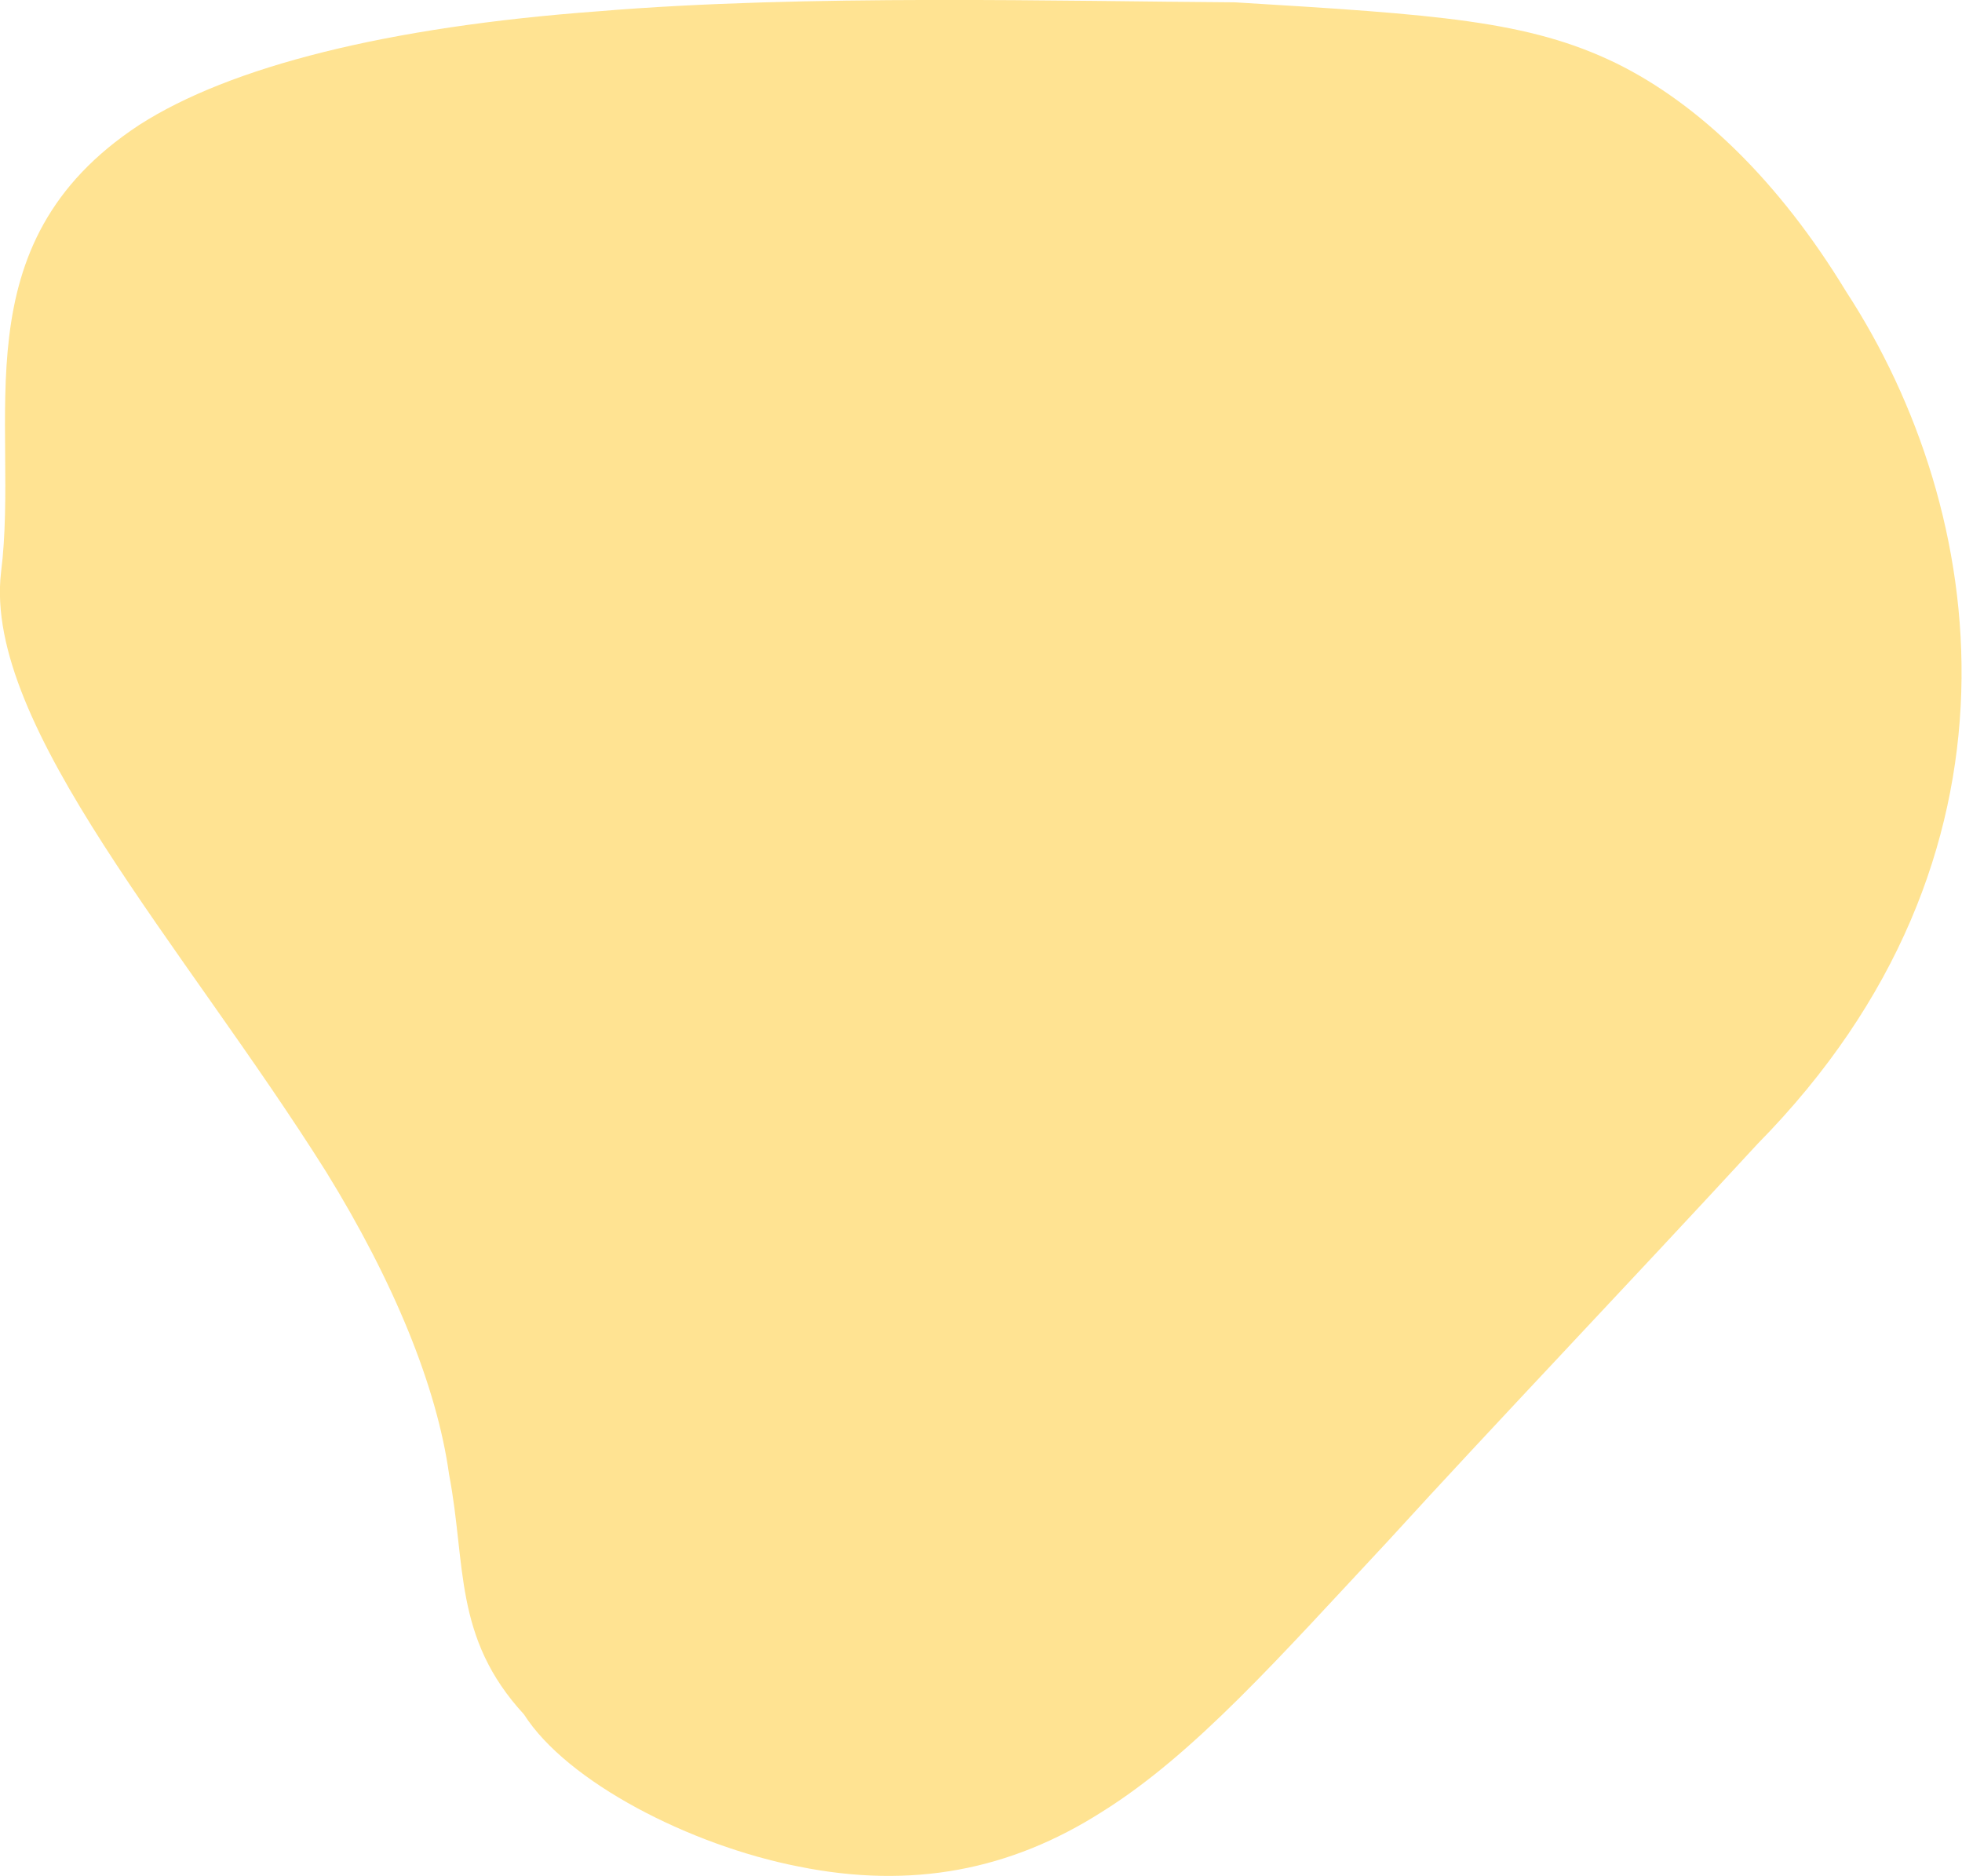 <?xml version="1.0" encoding="utf-8"?>
<!-- Generator: Adobe Illustrator 23.0.4, SVG Export Plug-In . SVG Version: 6.00 Build 0)  -->
<svg version="1.1" id="Ebene_1" xmlns="http://www.w3.org/2000/svg" xmlns:xlink="http://www.w3.org/1999/xlink" x="0px" y="0px"
	 viewBox="0 0 592 566" style="enable-background:new 0 0 592 566;" xml:space="preserve">
<style type="text/css">
	.st0{fill-rule:evenodd;clip-rule:evenodd;fill:#FFE086;fill-opacity:0.9;}
</style>
<title>Fill 1</title>
<desc>Created with Sketch.</desc>
<g id="Fullscreen_1920x1080">
	<g id="Desktop-HD" transform="translate(-351, -7516)">
		<g transform="translate(239, 6793)">
			<path id="Fill-1" class="st0" d="M270.1,1240.2c-21.4-23.2-17.4-45.3-22.6-72.4c-3.7-26.7-16.8-58.4-37.1-91.3
				C167.7,1008.6,107,942,112.3,895.8c5.8-46-13.1-99.1,41.7-135.1c27.4-17.6,74.7-29.6,138.6-34.3c62.2-5.2,141.1-3,192-2.7
				c61.1,3.7,88.6,5.5,115.1,18.4c25,12.3,49.1,35.6,69.3,68.8c43.2,66.2,58.4,170.8-26.6,257.1c-40.2,43.6-79.5,84.7-111.6,119.9
				c-32.8,35.1-58.4,64.3-86.3,81.7c-27.6,17.6-57.4,23.4-91.5,16.5C320.2,1279.7,283.1,1260.6,270.1,1240.2"/>
		</g>
	</g>
</g>
</svg>
